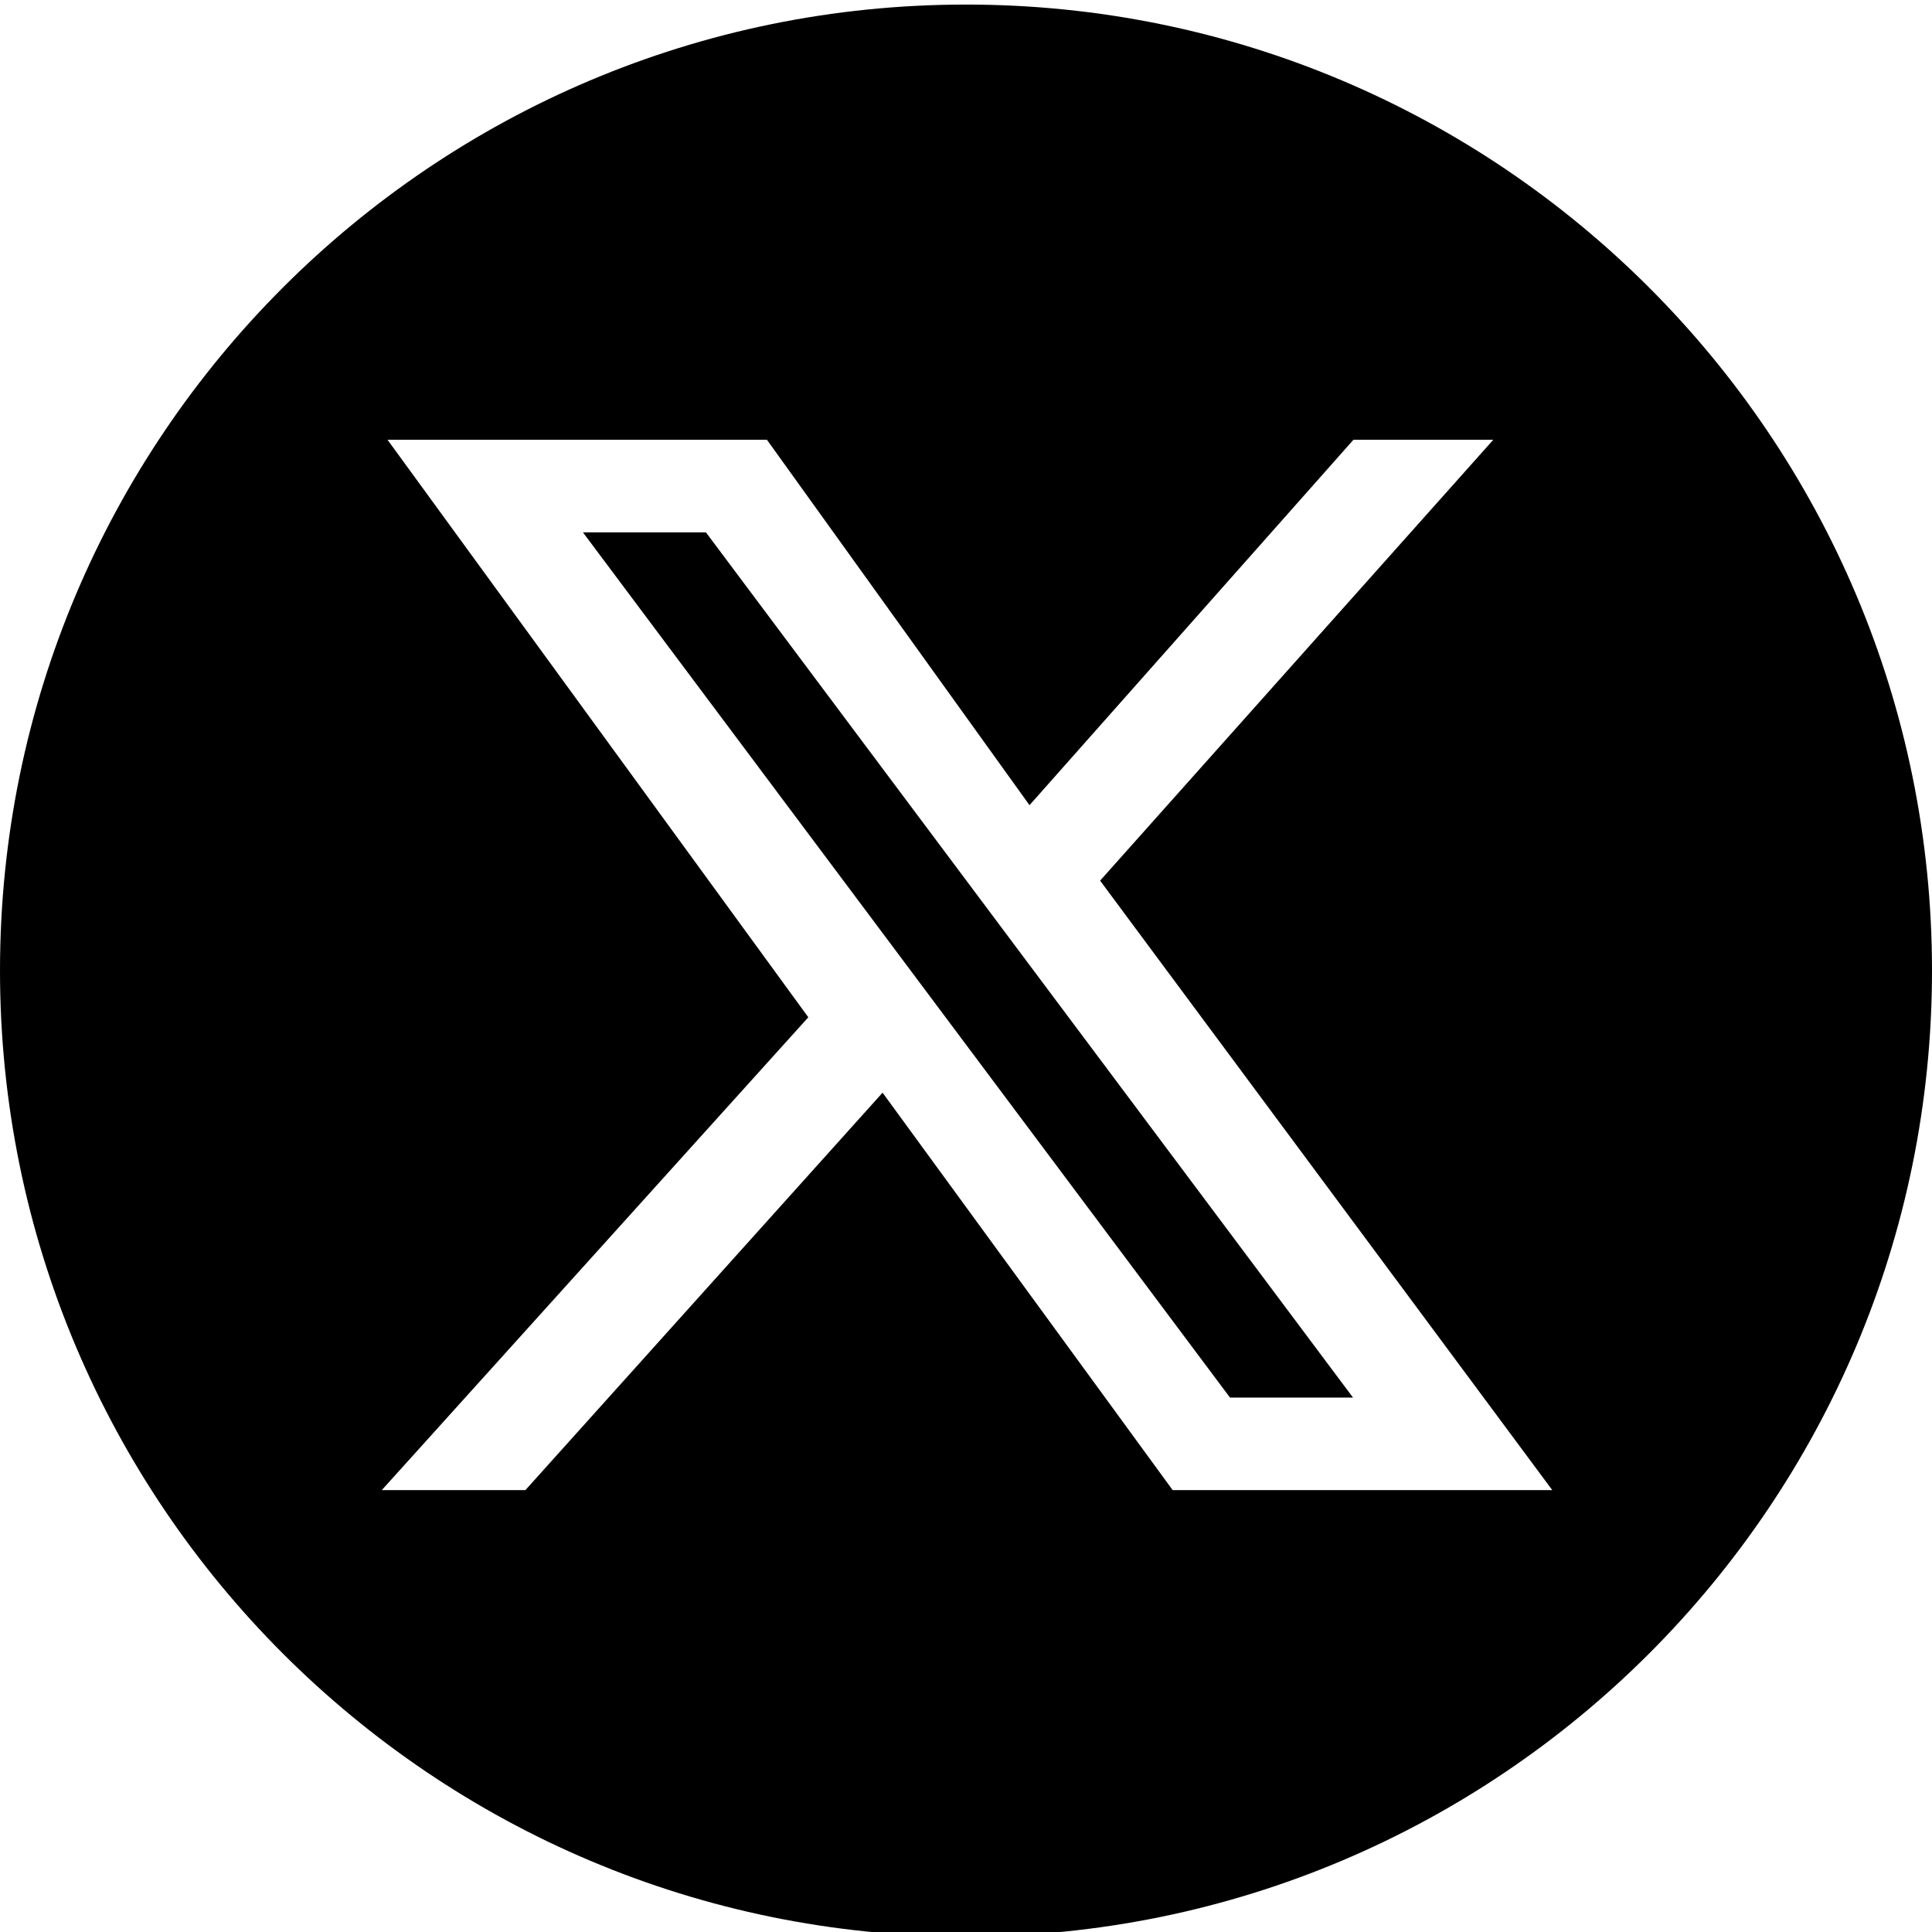 <?xml version="1.0" encoding="utf-8"?>
<!-- Generator: Adobe Illustrator 27.8.1, SVG Export Plug-In . SVG Version: 6.00 Build 0)  -->
<svg version="1.1" id="Layer_1" xmlns="http://www.w3.org/2000/svg" xmlns:xlink="http://www.w3.org/1999/xlink" x="0px" y="0px"
	 viewBox="0 0 512 512" style="enable-background:new 0 0 512 512;" xml:space="preserve">
<style type="text/css">
	.st0{fill-rule:evenodd;clip-rule:evenodd;}
</style>
<g id="icon_path_00000098911484322574748230000005780426128395344772_">
	<polygon class="st0" points="154.48,141.08 325.96,370.37 358.56,370.37 187.08,141.08 	"/>
	<path class="st0" d="M256,1.21c-141.38,0-256,114.62-256,256s114.62,256,256,256s256-114.62,256-256S397.39,1.21,256,1.21z
		 M310.77,394.9l-76.88-105.33L139.23,394.9h-38.06l113.04-125.31L102.7,116.55h100.55l69.58,96.83l85.84-96.83h37.06L291.54,233.38
		L411.37,394.9H310.77z"/>
</g>
</svg>

